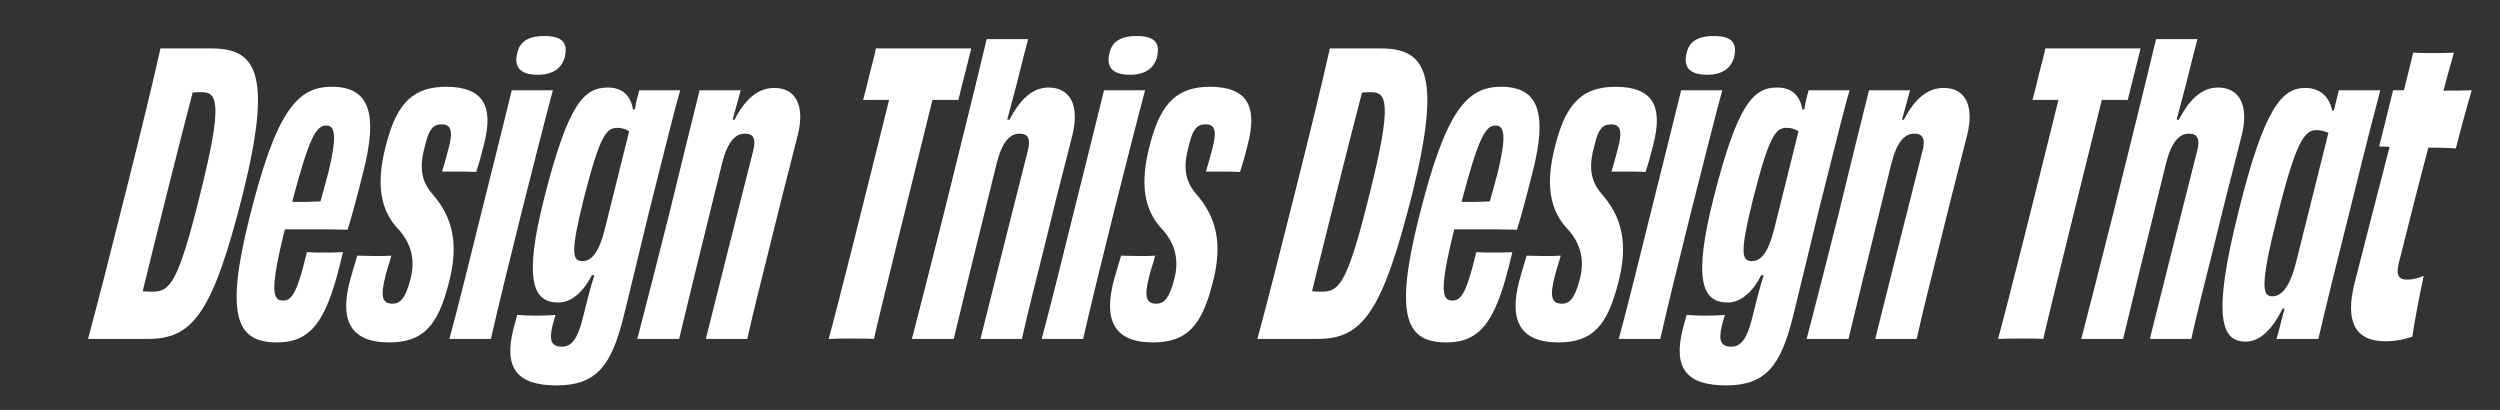 <?xml version="1.0" encoding="UTF-8"?>
<svg id="Layer_1" xmlns="http://www.w3.org/2000/svg" viewBox="0 0 193.63 31.75">
  <rect x="0" y="0" width="193.63" height="31.75" fill="#333333" stroke="none"/>
  <defs>
    <style>
      .cls-1 {
        fill: #fff;
      }
    </style>
  </defs>
  <path class="cls-1" d="M16.33,3.75c3.39,0,4.86,1.68,2.49,11.22-2.34,9.33-3.9,11.28-7.35,11.28h-4.65c.84-3.12,1.68-6.45,2.88-11.22,1.2-4.77,2.1-8.46,2.73-11.28h3.9ZM15.64,7.14c-.27,0-.48,0-.72.03-.54,2.04-1.32,5.16-2.01,7.89-.87,3.51-1.47,5.85-1.86,7.5.27.03.51.03.78.03,1.35,0,1.98-.69,3.69-7.62,1.77-7.05,1.29-7.83.12-7.83Z"/>
  <path class="cls-1" d="M28.15,13.26c-.42,1.71-.99,3.81-1.23,4.53-1.02-.03-2.1-.03-3.03-.03h-1.83c-1.17,4.77-.96,5.52-.12,5.52.69,0,1.11-.72,1.83-3.75.39.03.84.03,1.35.03.54,0,1.02,0,1.44-.03-1.17,5.13-2.31,6.99-5.1,6.99-3.03,0-4.11-1.83-2.13-9.69,2.04-8.16,3.66-10.11,6.36-10.11,2.91,0,3.6,2.04,2.46,6.54ZM25.27,9.72c-.78,0-1.32.9-2.64,5.91.63.03,1.38,0,2.19-.03.15-.54.36-1.26.63-2.31.66-2.76.51-3.57-.18-3.57Z"/>
  <path class="cls-1" d="M34.24,13.29c.15-.51.3-.99.48-1.71.39-1.41.24-1.95-.51-1.95-.66,0-.99.39-1.26,1.53-.48,1.68-.39,2.79.54,3.87,1.53,1.74,2.1,3.81,1.26,6.93-.84,3.27-1.98,4.56-4.62,4.56-3.06,0-3.81-1.8-3.03-4.77.24-.84.42-1.47.57-1.95.3,0,.78.03,1.41.03.45,0,.9,0,1.23-.03-.15.6-.36,1.14-.45,1.56-.42,1.59-.27,2.16.54,2.16.66,0,1.02-.51,1.38-1.86.39-1.44.12-2.67-.81-3.78-1.56-1.56-1.89-3.69-1.02-6.84.84-3.18,2.16-4.32,4.65-4.32,2.73.03,3.72,1.38,2.85,4.59-.15.63-.33,1.29-.57,2.01-.39-.03-.93-.03-1.44-.03h-1.2Z"/>
  <path class="cls-1" d="M34.81,26.25c.75-2.79,1.59-6.21,2.52-9.96.87-3.48,1.65-6.6,2.31-9.3h3.18c-.72,2.7-1.47,5.7-2.4,9.36-1.11,4.44-1.77,7.17-2.4,9.9h-3.21ZM41.65,5.79c-1.62,0-1.8-.84-1.59-1.68.18-.78.72-1.32,2.1-1.32,1.53,0,1.8.63,1.59,1.62-.18.66-.69,1.38-2.1,1.38Z"/>
  <path class="cls-1" d="M52.69,6.99c-.39,1.26-1.11,4.23-2.43,9.45-.81,3.33-1.47,6.12-1.98,8.16-.93,3.69-2.07,5.25-5.16,5.25s-4.11-1.35-3.36-4.35l.3-1.11c.45.03.93.06,1.47.06.6,0,1.11-.03,1.5-.06-.09.27-.15.51-.24.84-.27,1.14-.09,1.62.72,1.62.75,0,1.2-.57,1.59-2.07.36-1.44.6-2.43.93-3.45l-.18-.03c-.63,1.23-1.53,2.13-2.61,2.13-1.98,0-2.7-1.74-1.08-8.13,1.86-7.32,3.09-8.52,4.92-8.52,1.17,0,1.77.66,1.95,1.71l.15-.03c.06-.3.09-.57.15-.78l.18-.69h3.18ZM48.73,10.17c-.27-.18-.57-.27-.93-.27-.84,0-1.35.6-2.61,5.58-1.05,4.23-.84,4.74-.06,4.74.66,0,1.26-.6,1.74-2.58l1.86-7.47Z"/>
  <path class="cls-1" d="M56.89,9.27c.9-1.74,1.92-2.46,3.09-2.46,1.62,0,2.4,1.32,1.8,3.69-1.11,4.35-1.62,6.36-2.25,8.94-.66,2.61-1.17,4.68-1.65,6.81h-3.21c.93-3.72,2.1-8.4,3.66-14.55.24-.9.06-1.35-.63-1.35-.75,0-1.35.63-1.77,2.28-2.16,8.76-2.73,11.1-3.33,13.62h-3.24c.72-2.76,1.41-5.46,2.46-9.63.99-4.08,1.74-7.11,2.37-9.63h3.18c-.24.9-.42,1.53-.63,2.28h.15Z"/>
  <path class="cls-1" d="M75.22,3.75c-.12.48-.3,1.26-.48,1.95-.18.69-.39,1.5-.51,2.04h-2.01c-1.62,6.57-4.17,16.83-4.53,18.51-.48-.03-1.23-.03-1.74-.03-.57,0-1.29,0-1.77.03.48-1.65,3.06-11.94,4.68-18.51h-2.01c.15-.54.36-1.35.51-2.04.18-.69.39-1.44.48-1.95h7.38Z"/>
  <path class="cls-1" d="M78.19,9.27c.9-1.74,1.89-2.49,3.03-2.49,1.62,0,2.43,1.32,1.83,3.72-1.11,4.32-1.62,6.39-2.25,8.97-.66,2.61-1.17,4.65-1.65,6.78h-3.21c.93-3.72,2.1-8.4,3.66-14.55.24-.9.06-1.35-.63-1.35-.75,0-1.35.63-1.77,2.28-2.16,8.76-2.73,11.1-3.33,13.62h-3.24c.72-2.79,1.41-5.49,2.46-9.66,1.41-5.7,2.49-10.02,3.33-13.56h3.21c-.36,1.32-.6,2.37-.9,3.54l-.72,2.7h.18Z"/>
  <path class="cls-1" d="M80.68,26.25c.75-2.79,1.59-6.21,2.52-9.96.87-3.48,1.65-6.6,2.31-9.3h3.18c-.72,2.7-1.47,5.7-2.4,9.36-1.11,4.44-1.77,7.17-2.4,9.9h-3.21ZM87.52,5.79c-1.62,0-1.8-.84-1.59-1.68.18-.78.72-1.32,2.1-1.32,1.53,0,1.8.63,1.59,1.62-.18.66-.69,1.38-2.1,1.38Z"/>
  <path class="cls-1" d="M93.4,13.29c.15-.51.3-.99.48-1.71.39-1.41.24-1.95-.51-1.95-.66,0-.99.39-1.26,1.53-.48,1.68-.39,2.79.54,3.87,1.53,1.74,2.1,3.81,1.26,6.93-.84,3.27-1.98,4.56-4.62,4.56-3.06,0-3.81-1.8-3.03-4.77.24-.84.42-1.47.57-1.95.3,0,.78.03,1.41.03.45,0,.9,0,1.23-.03-.15.6-.36,1.14-.45,1.56-.42,1.59-.27,2.16.54,2.16.66,0,1.02-.51,1.38-1.86.39-1.44.12-2.67-.81-3.78-1.56-1.56-1.89-3.69-1.02-6.84.84-3.18,2.16-4.32,4.65-4.32,2.73.03,3.72,1.38,2.85,4.59-.15.63-.33,1.29-.57,2.01-.39-.03-.93-.03-1.44-.03h-1.2Z"/>
  <path class="cls-1" d="M106.9,3.75c3.39,0,4.86,1.68,2.49,11.22-2.34,9.33-3.9,11.28-7.35,11.28h-4.65c.84-3.12,1.68-6.45,2.88-11.22,1.2-4.77,2.1-8.46,2.73-11.28h3.9ZM106.21,7.14c-.27,0-.48,0-.72.03-.54,2.04-1.32,5.16-2.01,7.89-.87,3.51-1.47,5.85-1.86,7.5.27.03.51.03.78.03,1.35,0,1.98-.69,3.69-7.62,1.77-7.05,1.29-7.83.12-7.83Z"/>
  <path class="cls-1" d="M118.72,13.26c-.42,1.71-.99,3.81-1.23,4.53-1.02-.03-2.1-.03-3.03-.03h-1.83c-1.17,4.77-.96,5.52-.12,5.52.69,0,1.11-.72,1.83-3.75.39.03.84.03,1.35.03.54,0,1.02,0,1.44-.03-1.17,5.13-2.31,6.99-5.1,6.99-3.03,0-4.11-1.83-2.13-9.69,2.04-8.16,3.66-10.11,6.36-10.11,2.91,0,3.6,2.04,2.46,6.54ZM115.84,9.72c-.78,0-1.32.9-2.64,5.91.63.03,1.38,0,2.19-.03.15-.54.36-1.26.63-2.31.66-2.76.51-3.57-.18-3.57Z"/>
  <path class="cls-1" d="M124.81,13.29c.15-.51.3-.99.48-1.71.39-1.41.24-1.95-.51-1.95-.66,0-.99.39-1.26,1.53-.48,1.68-.39,2.79.54,3.87,1.53,1.74,2.1,3.81,1.26,6.93-.84,3.27-1.98,4.56-4.62,4.56-3.06,0-3.81-1.8-3.03-4.77.24-.84.42-1.47.57-1.95.3,0,.78.03,1.41.03.45,0,.9,0,1.23-.03-.15.6-.36,1.14-.45,1.56-.42,1.59-.27,2.16.54,2.16.66,0,1.02-.51,1.38-1.86.39-1.44.12-2.67-.81-3.78-1.56-1.56-1.89-3.69-1.02-6.84.84-3.18,2.16-4.32,4.65-4.32,2.73.03,3.72,1.38,2.85,4.59-.15.63-.33,1.29-.57,2.01-.39-.03-.93-.03-1.44-.03h-1.2Z"/>
  <path class="cls-1" d="M125.38,26.25c.75-2.79,1.59-6.21,2.52-9.96.87-3.48,1.65-6.6,2.31-9.3h3.18c-.72,2.7-1.47,5.7-2.4,9.36-1.11,4.44-1.77,7.17-2.4,9.9h-3.21ZM132.22,5.79c-1.62,0-1.8-.84-1.59-1.68.18-.78.72-1.32,2.1-1.32,1.53,0,1.8.63,1.59,1.62-.18.66-.69,1.38-2.1,1.38Z"/>
  <path class="cls-1" d="M143.26,6.99c-.39,1.26-1.11,4.23-2.43,9.45-.81,3.33-1.47,6.12-1.98,8.16-.93,3.69-2.07,5.25-5.16,5.25s-4.11-1.35-3.36-4.35l.3-1.11c.45.03.93.06,1.47.06.6,0,1.11-.03,1.5-.06-.09.27-.15.51-.24.84-.27,1.14-.09,1.62.72,1.62.75,0,1.2-.57,1.59-2.07.36-1.44.6-2.43.93-3.45l-.18-.03c-.63,1.23-1.53,2.13-2.61,2.13-1.98,0-2.7-1.74-1.08-8.13,1.86-7.32,3.09-8.52,4.92-8.52,1.17,0,1.77.66,1.95,1.71l.15-.03c.06-.3.09-.57.15-.78l.18-.69h3.18ZM139.3,10.17c-.27-.18-.57-.27-.93-.27-.84,0-1.35.6-2.61,5.58-1.05,4.23-.84,4.74-.06,4.74.66,0,1.26-.6,1.74-2.58l1.86-7.47Z"/>
  <path class="cls-1" d="M147.46,9.27c.9-1.74,1.92-2.46,3.09-2.46,1.62,0,2.4,1.32,1.8,3.69-1.11,4.35-1.62,6.36-2.25,8.94-.66,2.61-1.17,4.68-1.65,6.81h-3.21c.93-3.72,2.1-8.4,3.66-14.55.24-.9.06-1.35-.63-1.35-.75,0-1.35.63-1.77,2.28-2.16,8.76-2.73,11.1-3.33,13.62h-3.24c.72-2.76,1.41-5.46,2.46-9.63.99-4.08,1.74-7.11,2.37-9.63h3.18c-.24.9-.42,1.53-.63,2.28h.15Z"/>
  <path class="cls-1" d="M165.79,3.75c-.12.48-.3,1.26-.48,1.95s-.39,1.5-.51,2.04h-2.01c-1.62,6.57-4.17,16.83-4.53,18.51-.48-.03-1.23-.03-1.74-.03-.57,0-1.29,0-1.77.03.48-1.65,3.06-11.94,4.68-18.51h-2.01c.15-.54.36-1.35.51-2.04.18-.69.39-1.44.48-1.95h7.38Z"/>
  <path class="cls-1" d="M168.76,9.27c.9-1.74,1.89-2.49,3.03-2.49,1.62,0,2.43,1.32,1.83,3.72-1.11,4.32-1.62,6.39-2.25,8.97-.66,2.61-1.17,4.65-1.65,6.78h-3.21c.93-3.72,2.1-8.4,3.66-14.55.24-.9.06-1.35-.63-1.35-.75,0-1.35.63-1.77,2.28-2.16,8.76-2.73,11.1-3.33,13.62h-3.24c.72-2.79,1.41-5.49,2.46-9.66,1.41-5.7,2.49-10.02,3.33-13.56h3.21c-.36,1.32-.6,2.37-.9,3.54l-.72,2.7h.18Z"/>
  <path class="cls-1" d="M184.36,6.99c-.36,1.35-1.05,3.99-2.31,9.12-1.11,4.41-1.89,7.56-2.49,10.14h-3.24c.12-.45.24-.81.36-1.35.09-.36.18-.69.27-.99l-.15-.03c-.69,1.44-1.68,2.58-2.85,2.58-1.86,0-2.67-1.74-.57-10.08,2.01-8.16,3.42-9.57,5.16-9.57,1.11,0,1.86.63,2.1,1.77l.12-.03.09-.36c.12-.45.21-.84.3-1.2h3.21ZM180.34,10.29c-.27-.12-.57-.21-.93-.21-.9,0-1.56.78-3,6.57-1.41,5.58-1.17,6.3-.42,6.3.66,0,1.35-.6,1.86-2.7l2.49-9.96Z"/>
  <path class="cls-1" d="M186.91,4.08c.51.03,1.02.03,1.56.03.51,0,1.05,0,1.59-.03-.24.9-.54,1.89-.81,2.94.75,0,1.5,0,2.19-.03-.45,1.53-.84,2.97-1.23,4.5-.54-.03-1.29-.06-2.13-.06-.75,2.82-1.53,5.91-2.31,9.03-.21.9.06,1.2.66,1.2.45,0,.9-.12,1.29-.3-.24,1.11-.75,3.66-.87,4.71-.69.24-1.35.36-2.1.36-2.52,0-3.06-1.74-2.4-4.44.69-2.73,1.59-6.21,2.73-10.62l-.81-.03c.36-1.47.75-2.97,1.08-4.35h.84l.72-2.91Z"/>
</svg>